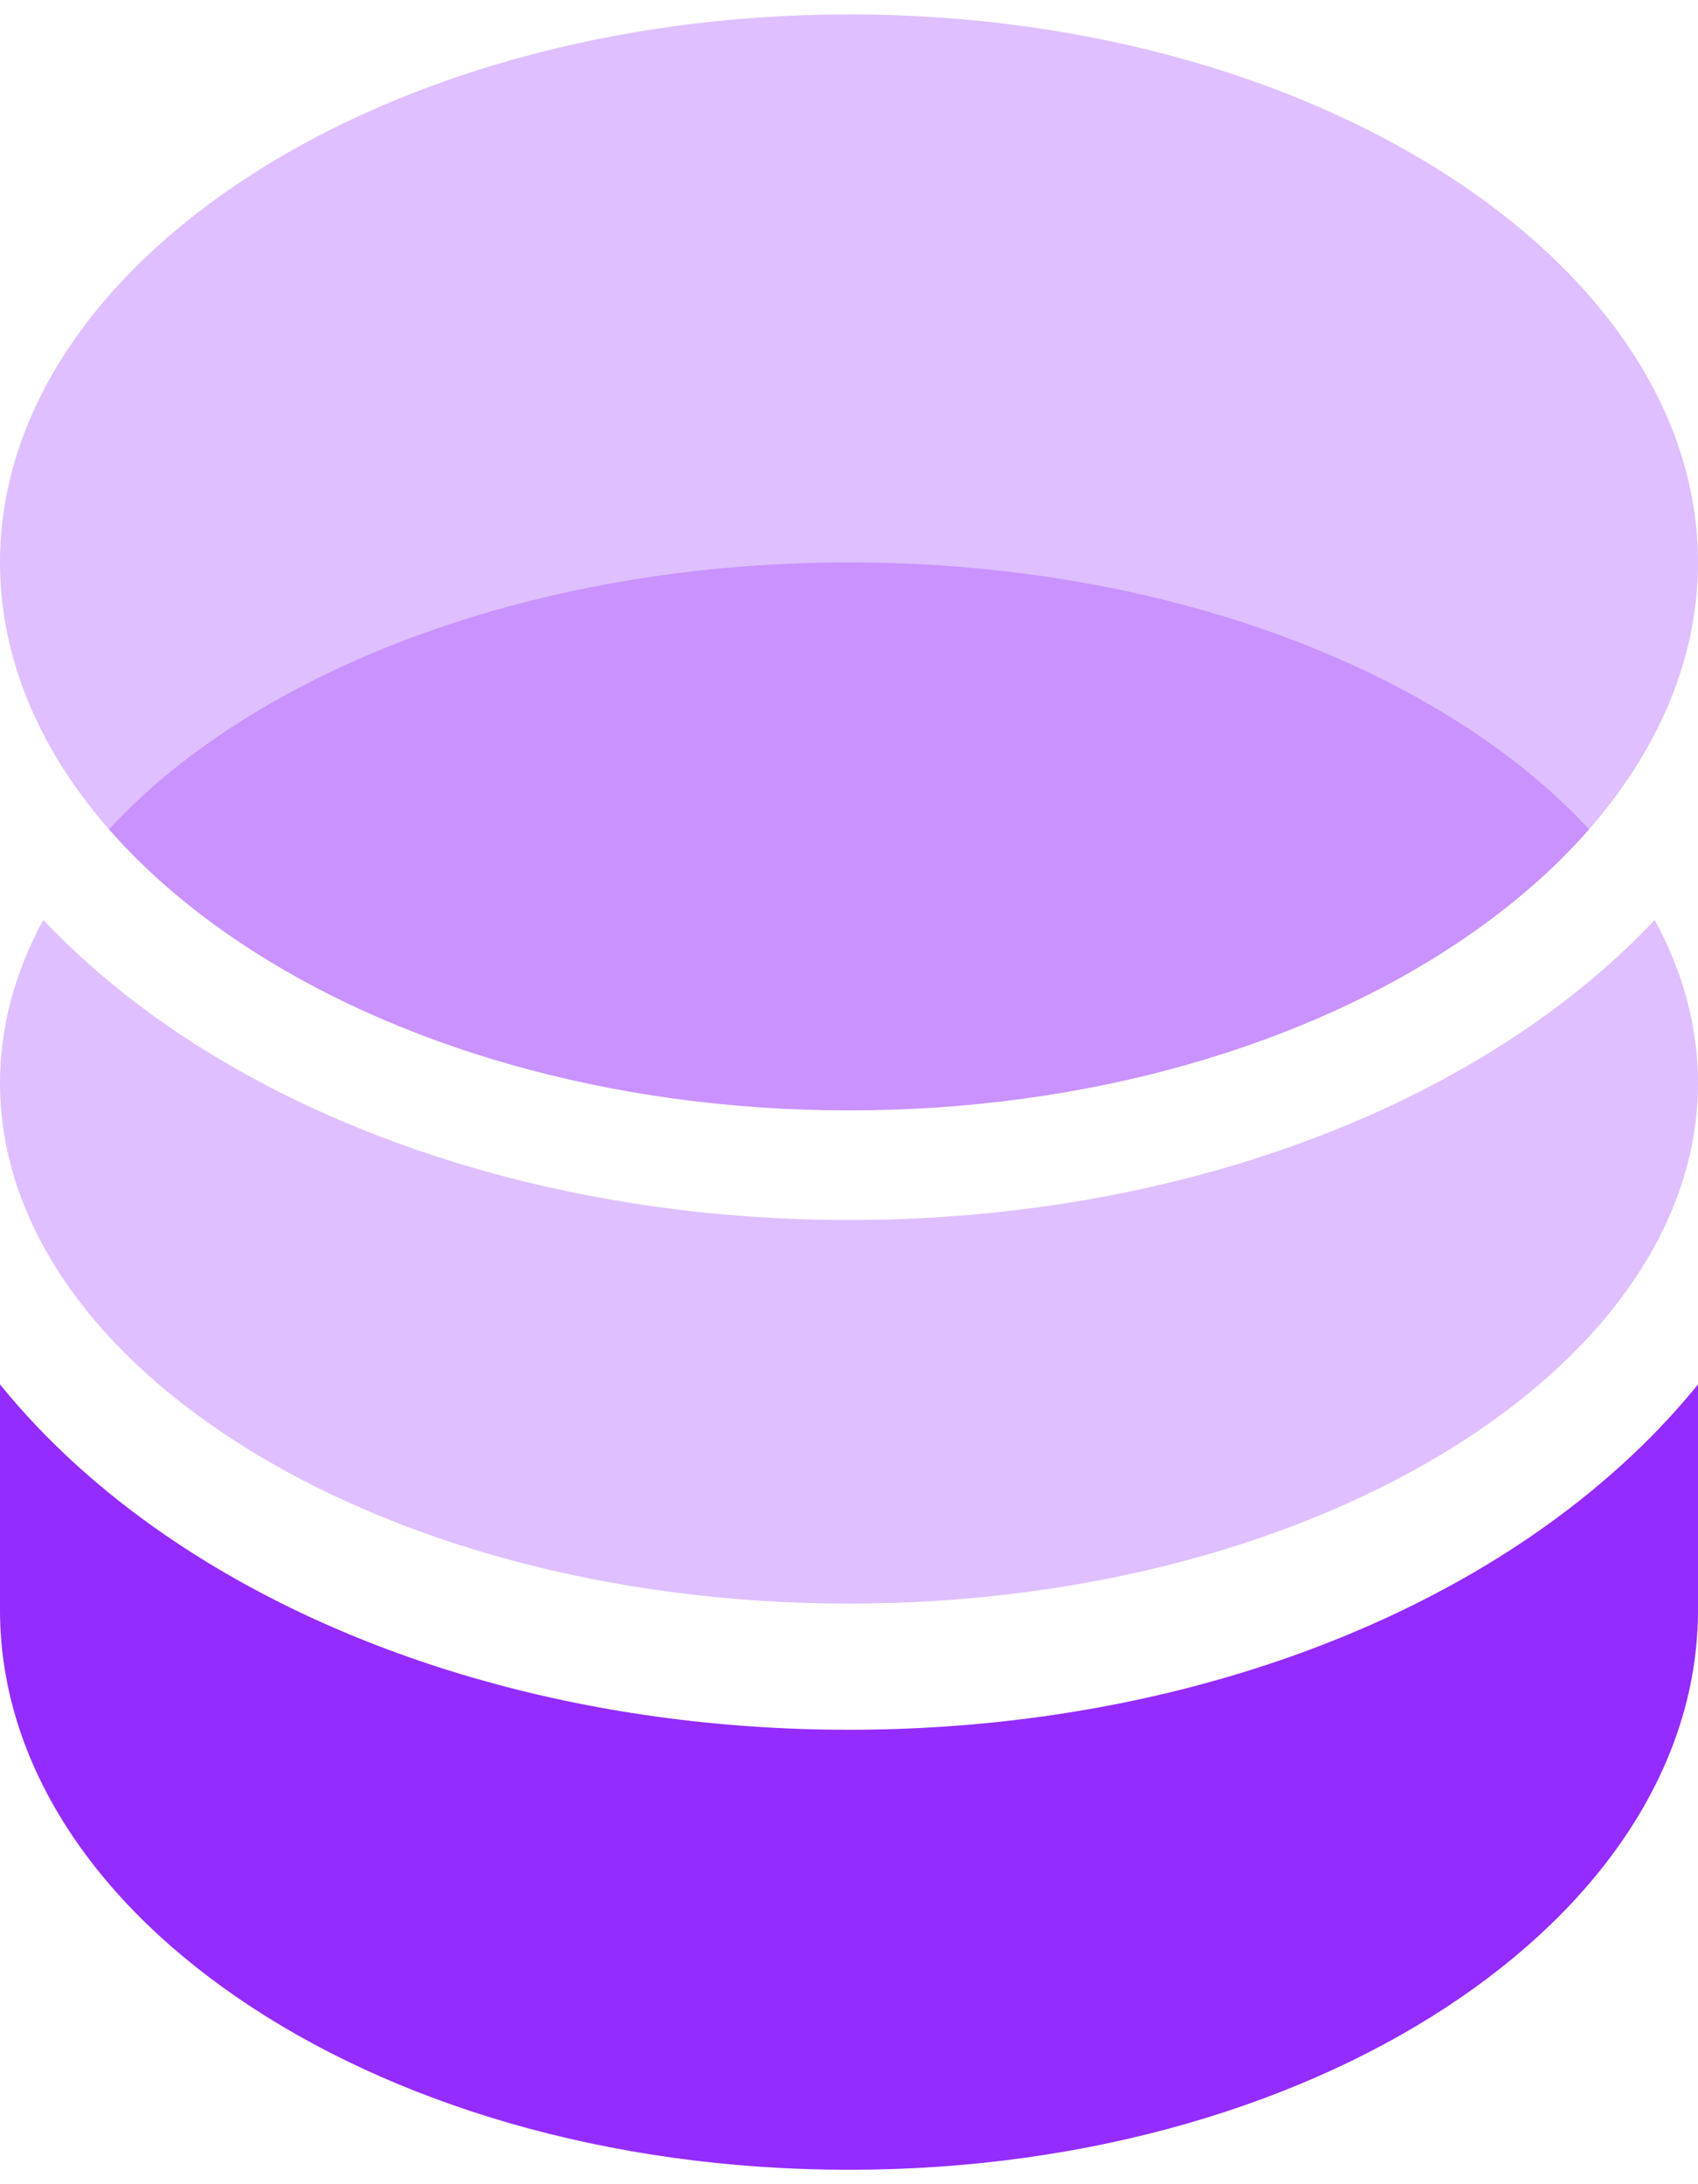 <svg width="56" height="72" viewBox="0 0 56 72" fill="none" xmlns="http://www.w3.org/2000/svg">
<path fill-rule="evenodd" clip-rule="evenodd" d="M5.471 50.617C3.365 49.173 1.511 47.499 0 45.636V53.075C0 57.839 2.792 62.396 7.845 65.861C12.886 69.317 19.991 71.525 28 71.525C36.009 71.525 43.115 69.317 48.156 65.861C53.208 62.396 56 57.839 56 53.075V45.636C54.49 47.499 52.635 49.173 50.529 50.617C44.69 54.621 36.73 57.02 28 57.02C19.27 57.02 11.311 54.621 5.471 50.617Z" fill="#942BFF"/>
<path fill-rule="evenodd" clip-rule="evenodd" d="M0 18.539C0 13.892 2.81 9.428 7.88 6.03C12.937 2.64 20.044 0.475 28 0.475C35.957 0.475 43.064 2.64 48.12 6.03C53.19 9.428 56 13.892 56 18.539C56 23.186 53.19 27.649 48.12 31.048C43.064 34.438 35.957 36.603 28 36.603C20.044 36.603 12.937 34.438 7.88 31.048C2.81 27.649 0 23.186 0 18.539Z" fill="#942AFF" fill-opacity="0.3"/>
<path fill-rule="evenodd" clip-rule="evenodd" d="M1.43 30.322C0.49 32.044 0 33.857 0 35.7C0 40.114 2.81 44.355 7.88 47.584C12.937 50.804 20.044 52.861 28 52.861C35.957 52.861 43.064 50.804 48.12 47.584C53.19 44.355 56 40.114 56 35.7C56 33.858 55.511 32.047 54.572 30.326C53.287 31.689 51.794 32.937 50.135 34.049C44.407 37.889 36.578 40.216 28.003 40.216C19.429 40.216 11.6 37.889 5.872 34.049C4.211 32.936 2.716 31.687 1.43 30.322ZM3.596 27.338C4.762 28.671 6.198 29.919 7.883 31.048C12.94 34.438 20.047 36.603 28.003 36.603C35.96 36.603 43.067 34.438 48.123 31.048C49.807 29.919 51.242 28.673 52.407 27.341C51.242 26.075 49.806 24.89 48.12 23.816C43.064 20.596 35.957 18.539 28 18.539C20.044 18.539 12.937 20.596 7.88 23.816C6.196 24.889 4.761 26.073 3.596 27.338Z" fill="#942AFF" fill-opacity="0.3"/>
</svg>
